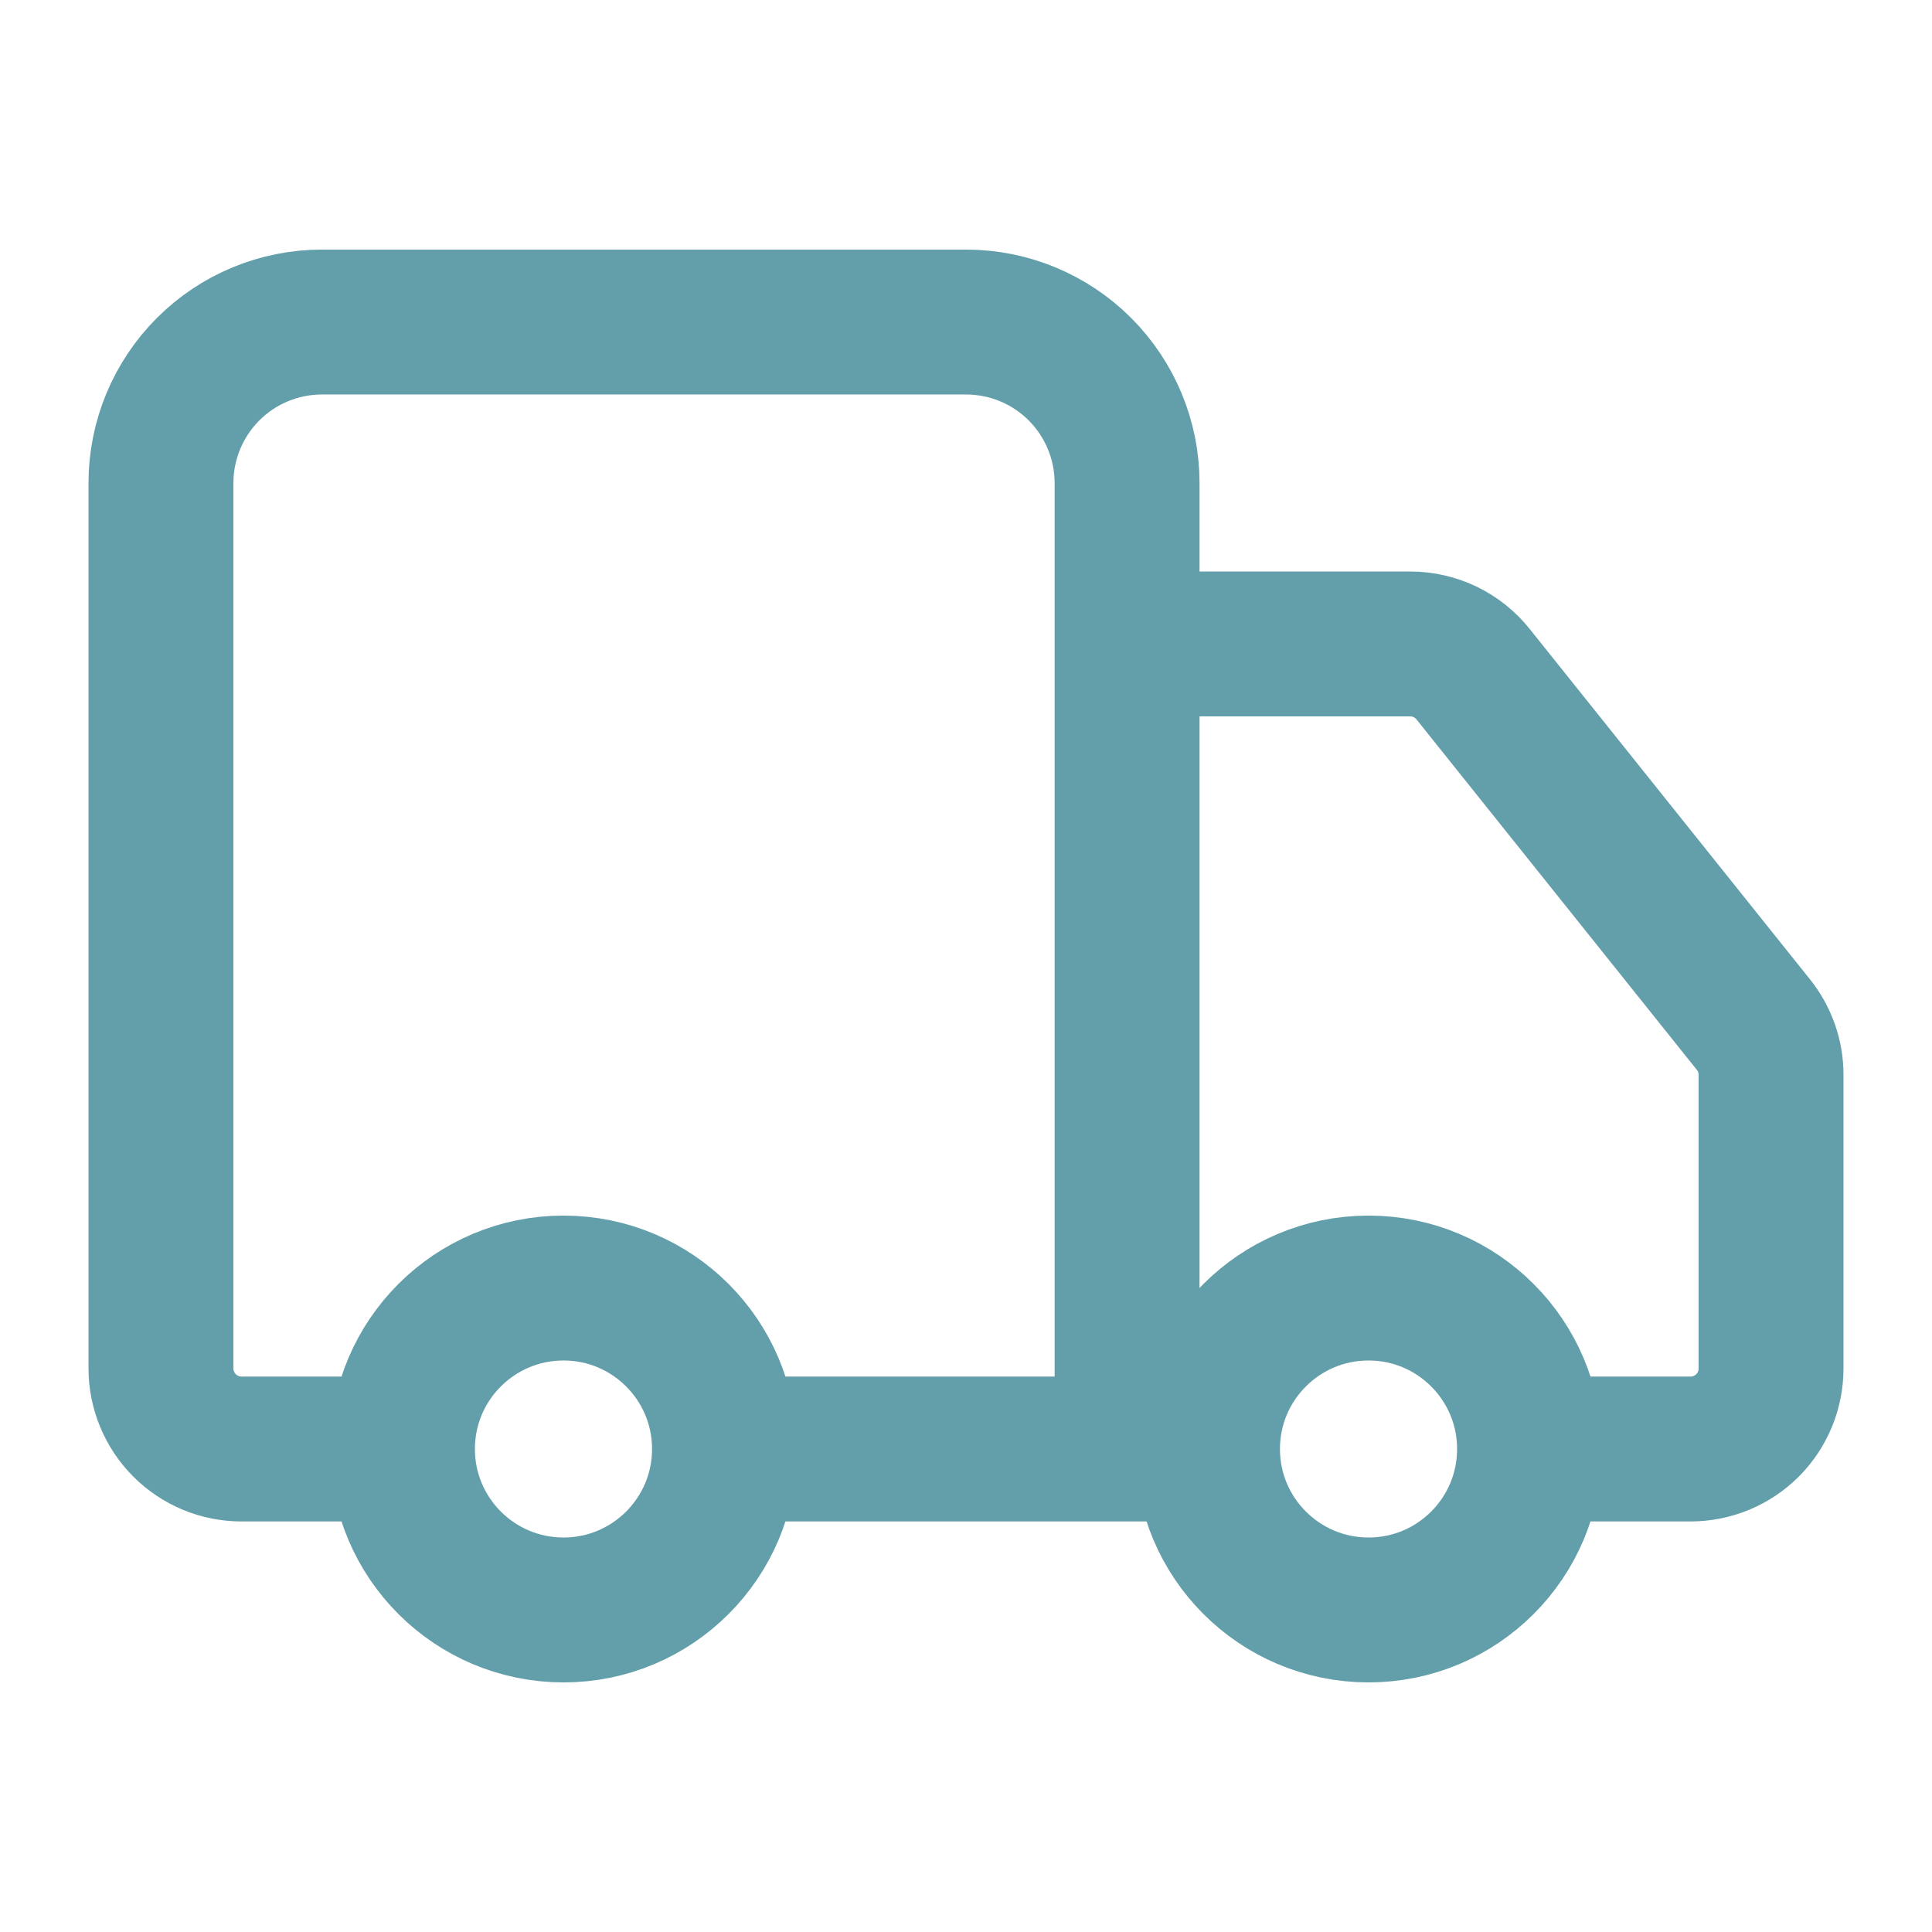 <svg width="16" height="16" viewBox="0 0 16 16" fill="none" xmlns="http://www.w3.org/2000/svg">
<path d="M9.334 12V4C9.334 3.646 9.193 3.307 8.943 3.057C8.693 2.807 8.354 2.667 8 2.667H2.667C2.313 2.667 1.974 2.807 1.724 3.057C1.474 3.307 1.333 3.646 1.333 4V11.333C1.333 11.51 1.404 11.68 1.529 11.805C1.654 11.93 1.823 12 2 12H3.333M3.333 12C3.333 12.736 3.93 13.333 4.667 13.333C5.403 13.333 6 12.736 6 12M3.333 12C3.333 11.264 3.93 10.667 4.667 10.667C5.403 10.667 6 11.264 6 12M10 12H6M10 12C10 12.736 10.597 13.333 11.334 13.333C12.07 13.333 12.667 12.736 12.667 12M10 12C10 11.264 10.597 10.667 11.334 10.667C12.07 10.667 12.667 11.264 12.667 12M12.667 12H14C14.177 12 14.347 11.93 14.472 11.805C14.597 11.68 14.667 11.51 14.667 11.333V8.9C14.667 8.749 14.615 8.602 14.52 8.484L12.2 5.584C12.138 5.506 12.059 5.443 11.969 5.399C11.879 5.356 11.78 5.333 11.68 5.333H9.334" stroke="#639FAA" stroke-width="1.2" stroke-linecap="round" stroke-linejoin="round"/>
</svg>
